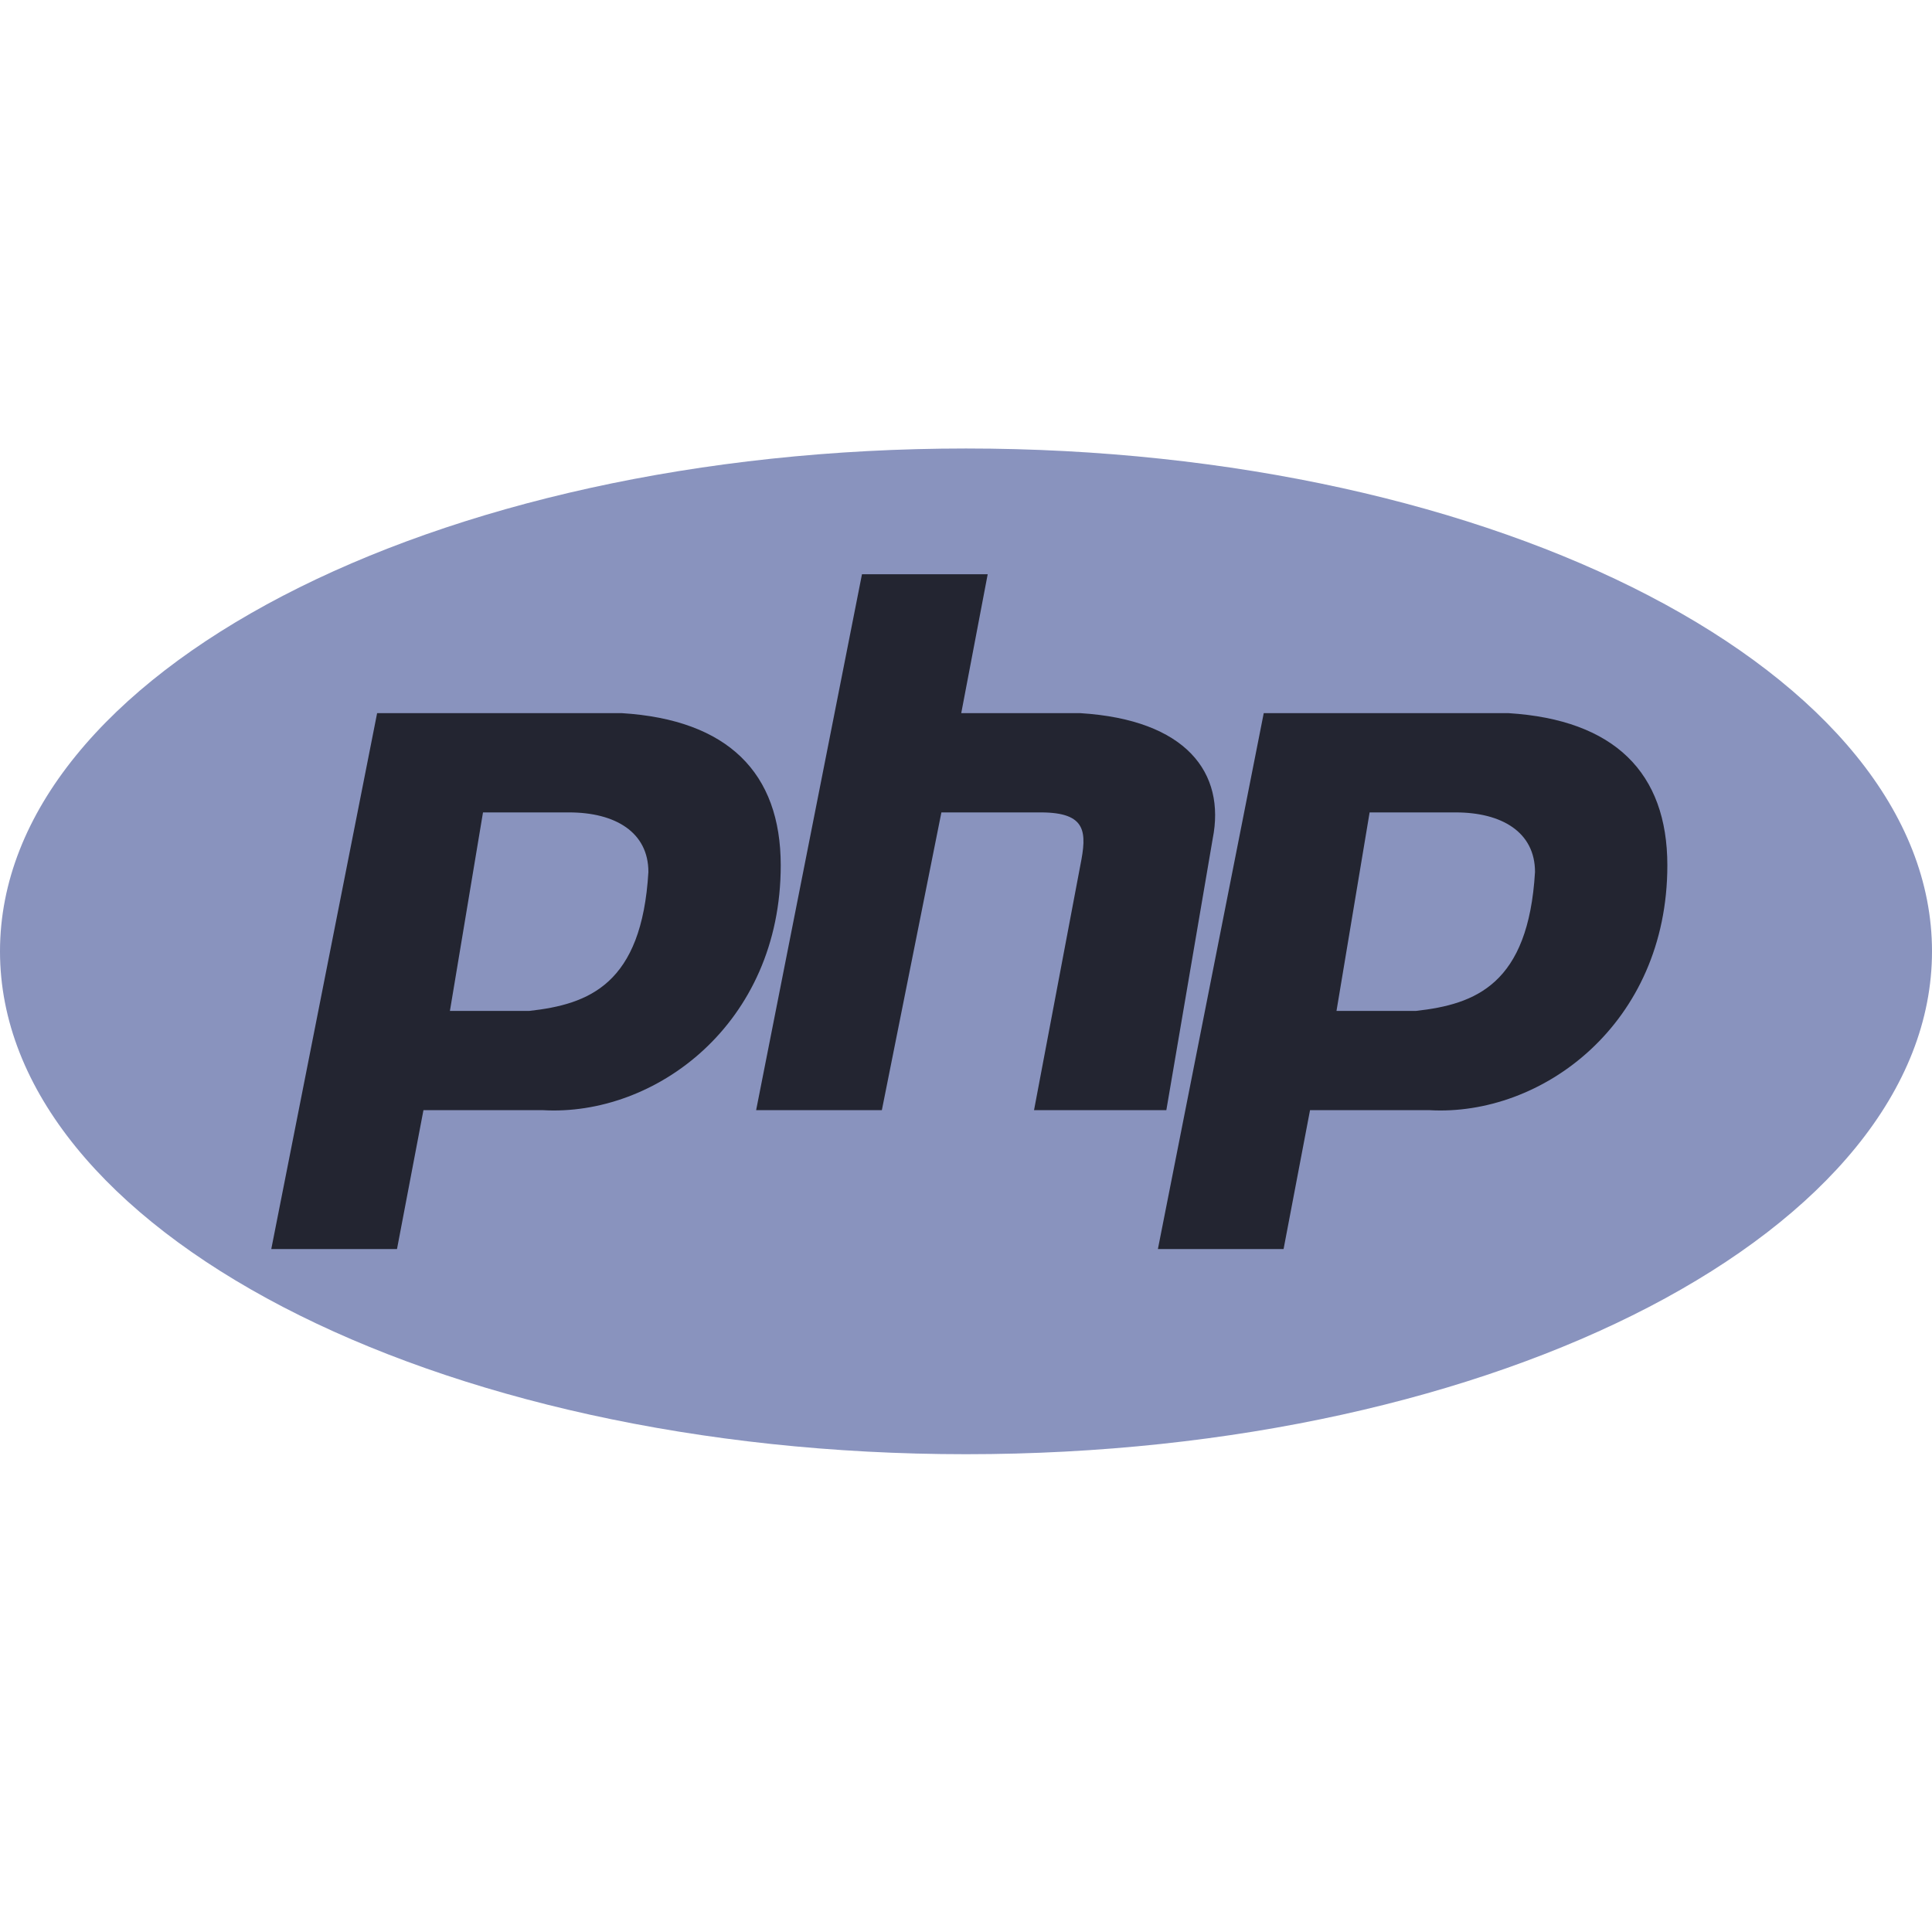 <svg xmlns="http://www.w3.org/2000/svg" width="56" height="56" viewBox="0 0 56 56" fill="none"><path d="M28 42.151C43.464 42.151 56 35.625 56 27.575C56 19.526 43.464 13 28 13C12.536 13 0 19.526 0 27.575C0 35.625 12.536 42.151 28 42.151Z" fill="#8993BE"></path><path fill-rule="evenodd" clip-rule="evenodd" d="M7.863 36.205L10.931 20.671H18.027C21.096 20.863 22.63 22.397 22.63 25.082C22.63 29.685 18.986 32.37 15.726 32.178H12.274L11.507 36.205H7.863ZM13.041 29.302L14 23.548H16.493C17.835 23.548 18.794 24.123 18.794 25.274C18.603 28.534 17.068 29.11 15.342 29.302H13.041ZM21.917 32.178L24.985 16.644H28.629L27.862 20.671H31.314C34.383 20.863 35.533 22.397 35.15 24.315L33.807 32.178H29.972L31.314 25.082C31.506 24.123 31.506 23.548 30.164 23.548H27.287L25.561 32.178H21.917ZM33.562 36.205L36.63 20.671H43.726C46.794 20.863 48.329 22.397 48.329 25.082C48.329 29.685 44.685 32.37 41.425 32.178H37.972L37.205 36.205H33.562ZM38.739 29.302L39.699 23.548H42.192C43.534 23.548 44.493 24.123 44.493 25.274C44.301 28.534 42.767 29.11 41.041 29.302H38.74H38.739Z" fill="#232531"></path></svg>